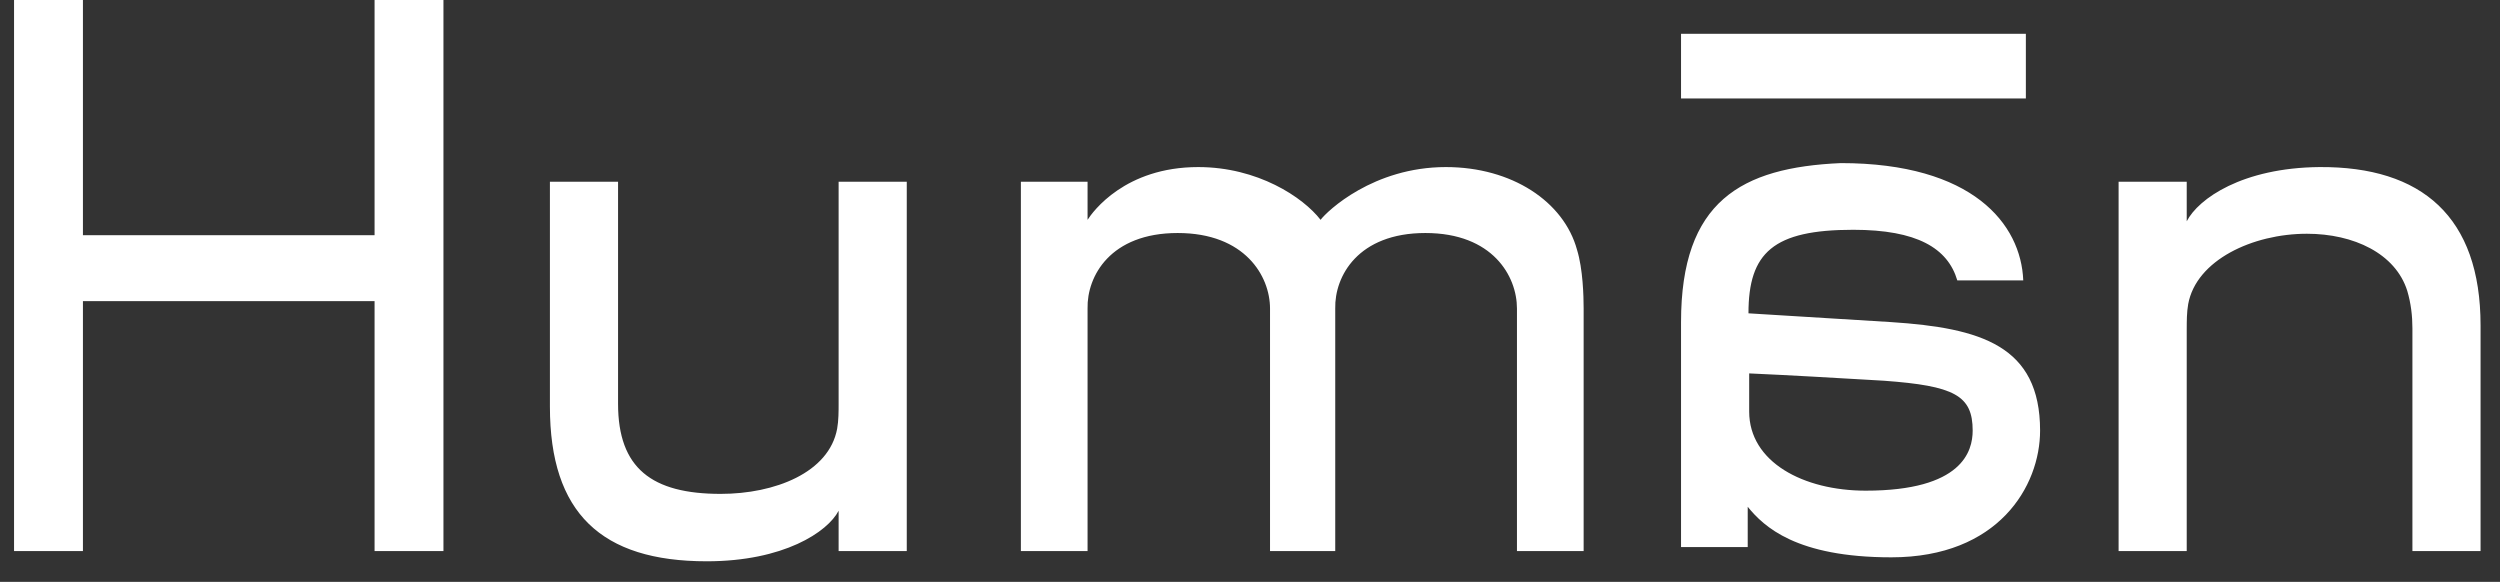<svg width="116" height="27" viewBox="0 0 116 27" fill="none" xmlns="http://www.w3.org/2000/svg">
<rect x="0" y="0" width="116" height="27" fill="#333333" stroke="none"/>
<g clip-path="url(#clip0_1589_18)">
<path fill-rule="evenodd" clip-rule="evenodd" d="M3.848 25.568V13.974H17.38V25.568H20.576V0H17.38V10.914H3.848V0H0.652V25.568H3.848ZM32.792 26.044C36.362 26.044 38.402 24.684 38.912 23.698V25.568H42.074V8.432H38.912V18.7C38.912 19.074 38.912 19.516 38.844 19.89C38.47 21.93 35.954 22.916 33.438 22.916C30.242 22.916 28.678 21.726 28.678 18.734V8.432H25.516V18.87C25.516 23.8 27.896 26.044 32.792 26.044ZM50.463 14.315V25.568H47.369V8.432H50.463V10.2C50.701 9.826 52.197 7.752 55.597 7.752C58.351 7.752 60.459 9.146 61.275 10.2C61.581 9.792 63.723 7.752 67.089 7.752C70.149 7.752 72.563 9.35 73.175 11.594C73.447 12.477 73.481 13.736 73.481 14.315V25.568H70.387V14.315C70.387 12.818 69.265 10.812 66.137 10.812C63.009 10.812 61.921 12.818 61.955 14.315V25.568H58.929V14.315C58.929 12.818 57.773 10.812 54.645 10.812C51.517 10.812 50.429 12.818 50.463 14.315ZM101.464 25.568V15.3L101.466 14.979L101.473 14.697C101.482 14.496 101.499 14.295 101.532 14.11C101.906 12.07 104.524 10.846 107.04 10.846C109.216 10.846 111.154 11.764 111.698 13.498C111.868 14.076 111.936 14.654 111.936 15.232V25.568H115.098V15.096C115.098 10.065 112.378 7.718 107.618 7.752C104.048 7.786 102.008 9.214 101.464 10.268V8.432H98.303V25.568H101.464ZM87.758 25.86C83.338 25.86 81.842 24.433 81.094 23.515V25.385H78V14.946C78 9.336 80.788 7.772 85.412 7.568C91.532 7.568 93.776 10.391 93.879 13.009H90.818C90.376 11.513 88.948 10.662 85.99 10.662C82.284 10.662 81.129 11.717 81.129 14.538L87.758 14.946C91.906 15.219 94.66 16.034 94.66 19.979C94.66 22.562 92.722 25.86 87.758 25.86ZM86.568 22.767C91.056 22.767 91.532 20.931 91.532 19.979C91.532 18.347 90.682 17.904 87.418 17.666L86.665 17.622C85.403 17.548 82.993 17.406 81.162 17.326V19.095C81.162 21.44 83.678 22.767 86.568 22.767ZM94 1.568H78V4.568H94V1.568Z" fill="white"/>
</g>
<defs>
<clipPath id="clip0_1589_18">
<rect width="116" height="27" fill="white"/>
</clipPath>
</defs>
</svg>
